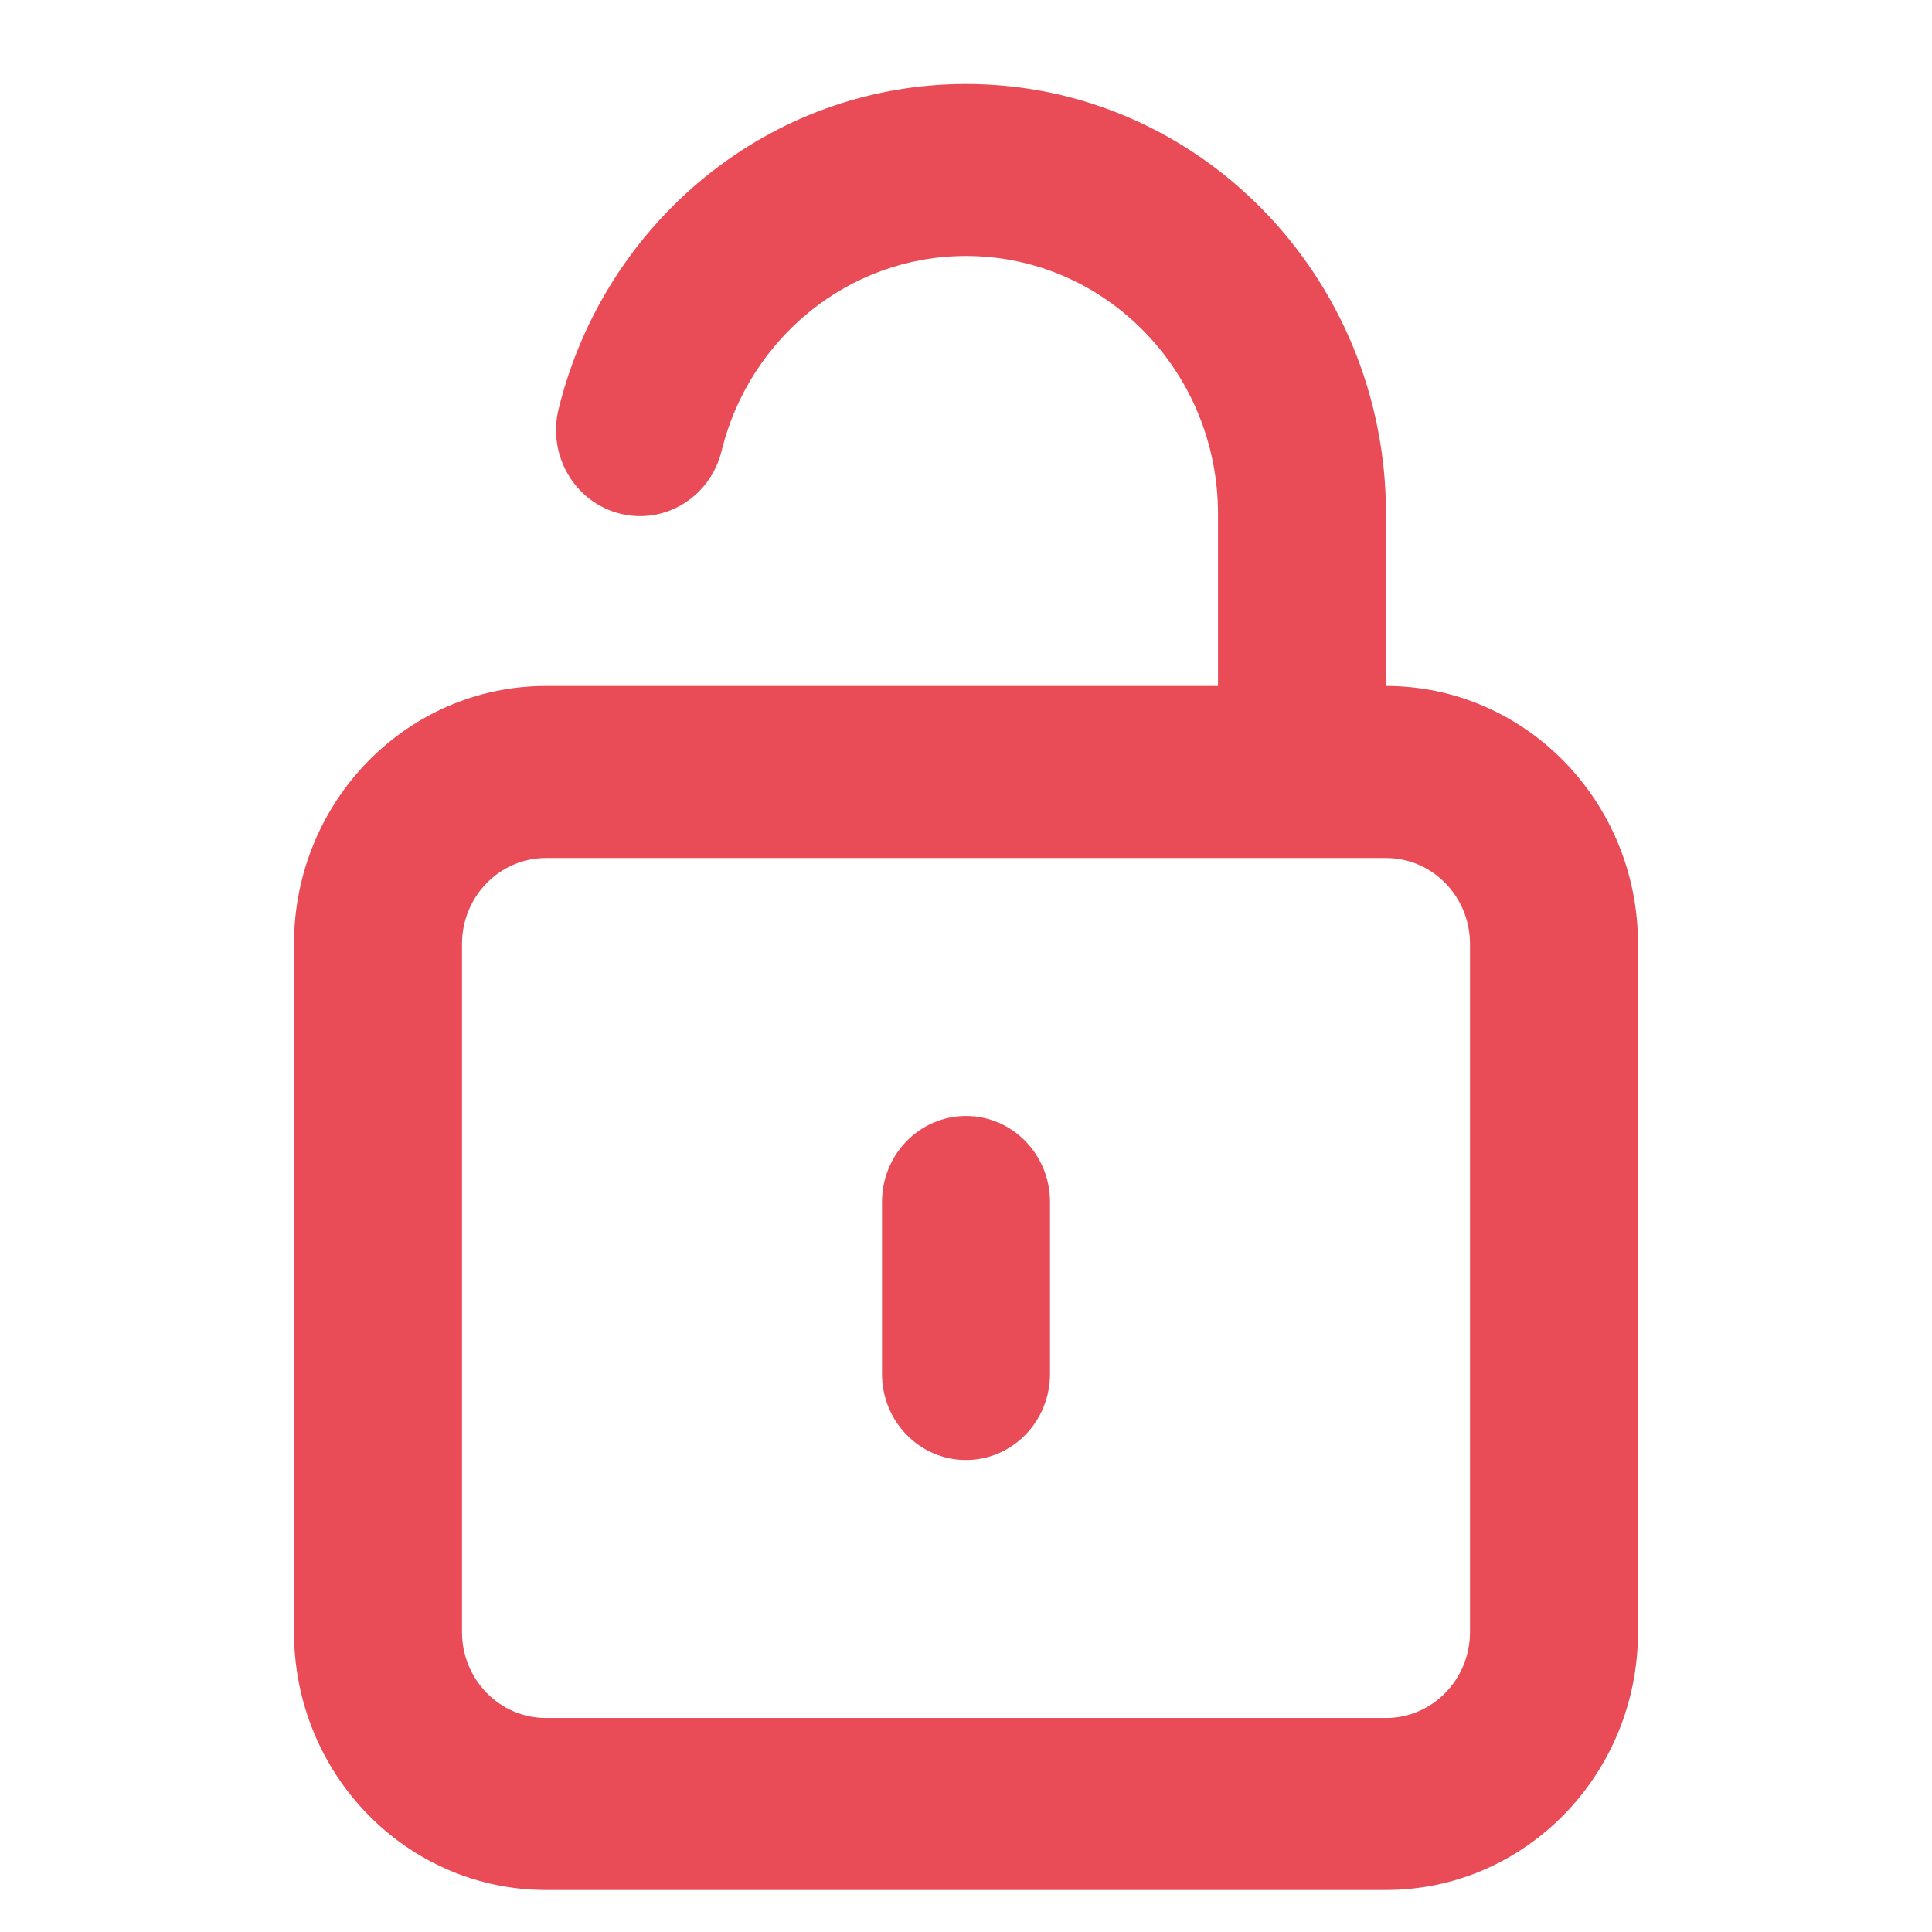 <svg width="46" height="46" viewBox="0 0 46 46" fill="none" xmlns="http://www.w3.org/2000/svg">
<mask id="mask0_14_2534" style="mask-type:alpha" maskUnits="userSpaceOnUse" x="0" y="0" width="46" height="46">
<rect width="46" height="46" fill="#D9D9D9"/>
</mask>
<g mask="url(#mask0_14_2534)">
<path fill-rule="evenodd" clip-rule="evenodd" d="M23 6.095C20.194 6.095 17.833 8.07 17.18 10.739C16.911 11.836 15.825 12.502 14.753 12.227C13.682 11.953 13.031 10.841 13.299 9.744C14.388 5.296 18.315 2 23 2C28.523 2 33 6.584 33 12.238L33 16.333C36.314 16.333 39 19.084 39 22.476V38.857C39 42.25 36.314 45 33 45H13C9.686 45 7 42.25 7 38.857V22.476C7 19.084 9.686 16.333 13 16.333H29V12.238C29 8.845 26.314 6.095 23 6.095ZM13 20.429C11.895 20.429 11 21.345 11 22.476V38.857C11 39.988 11.895 40.905 13 40.905H33C34.105 40.905 35 39.988 35 38.857V22.476C35 21.345 34.105 20.429 33 20.429H13ZM23 26.571C24.105 26.571 25 27.488 25 28.619V32.714C25 33.845 24.105 34.762 23 34.762C21.895 34.762 21 33.845 21 32.714V28.619C21 27.488 21.895 26.571 23 26.571Z" fill="url(#paint0_linear_14_2534)"/>
</g>
<defs>
<linearGradient id="paint0_linear_14_2534" x1="23" y1="2" x2="23" y2="45" gradientUnits="userSpaceOnUse">
<stop stop-color="#E94B57"/>
<stop offset="1" stop-color="#E94B57"/>
</linearGradient>
</defs>
</svg>
